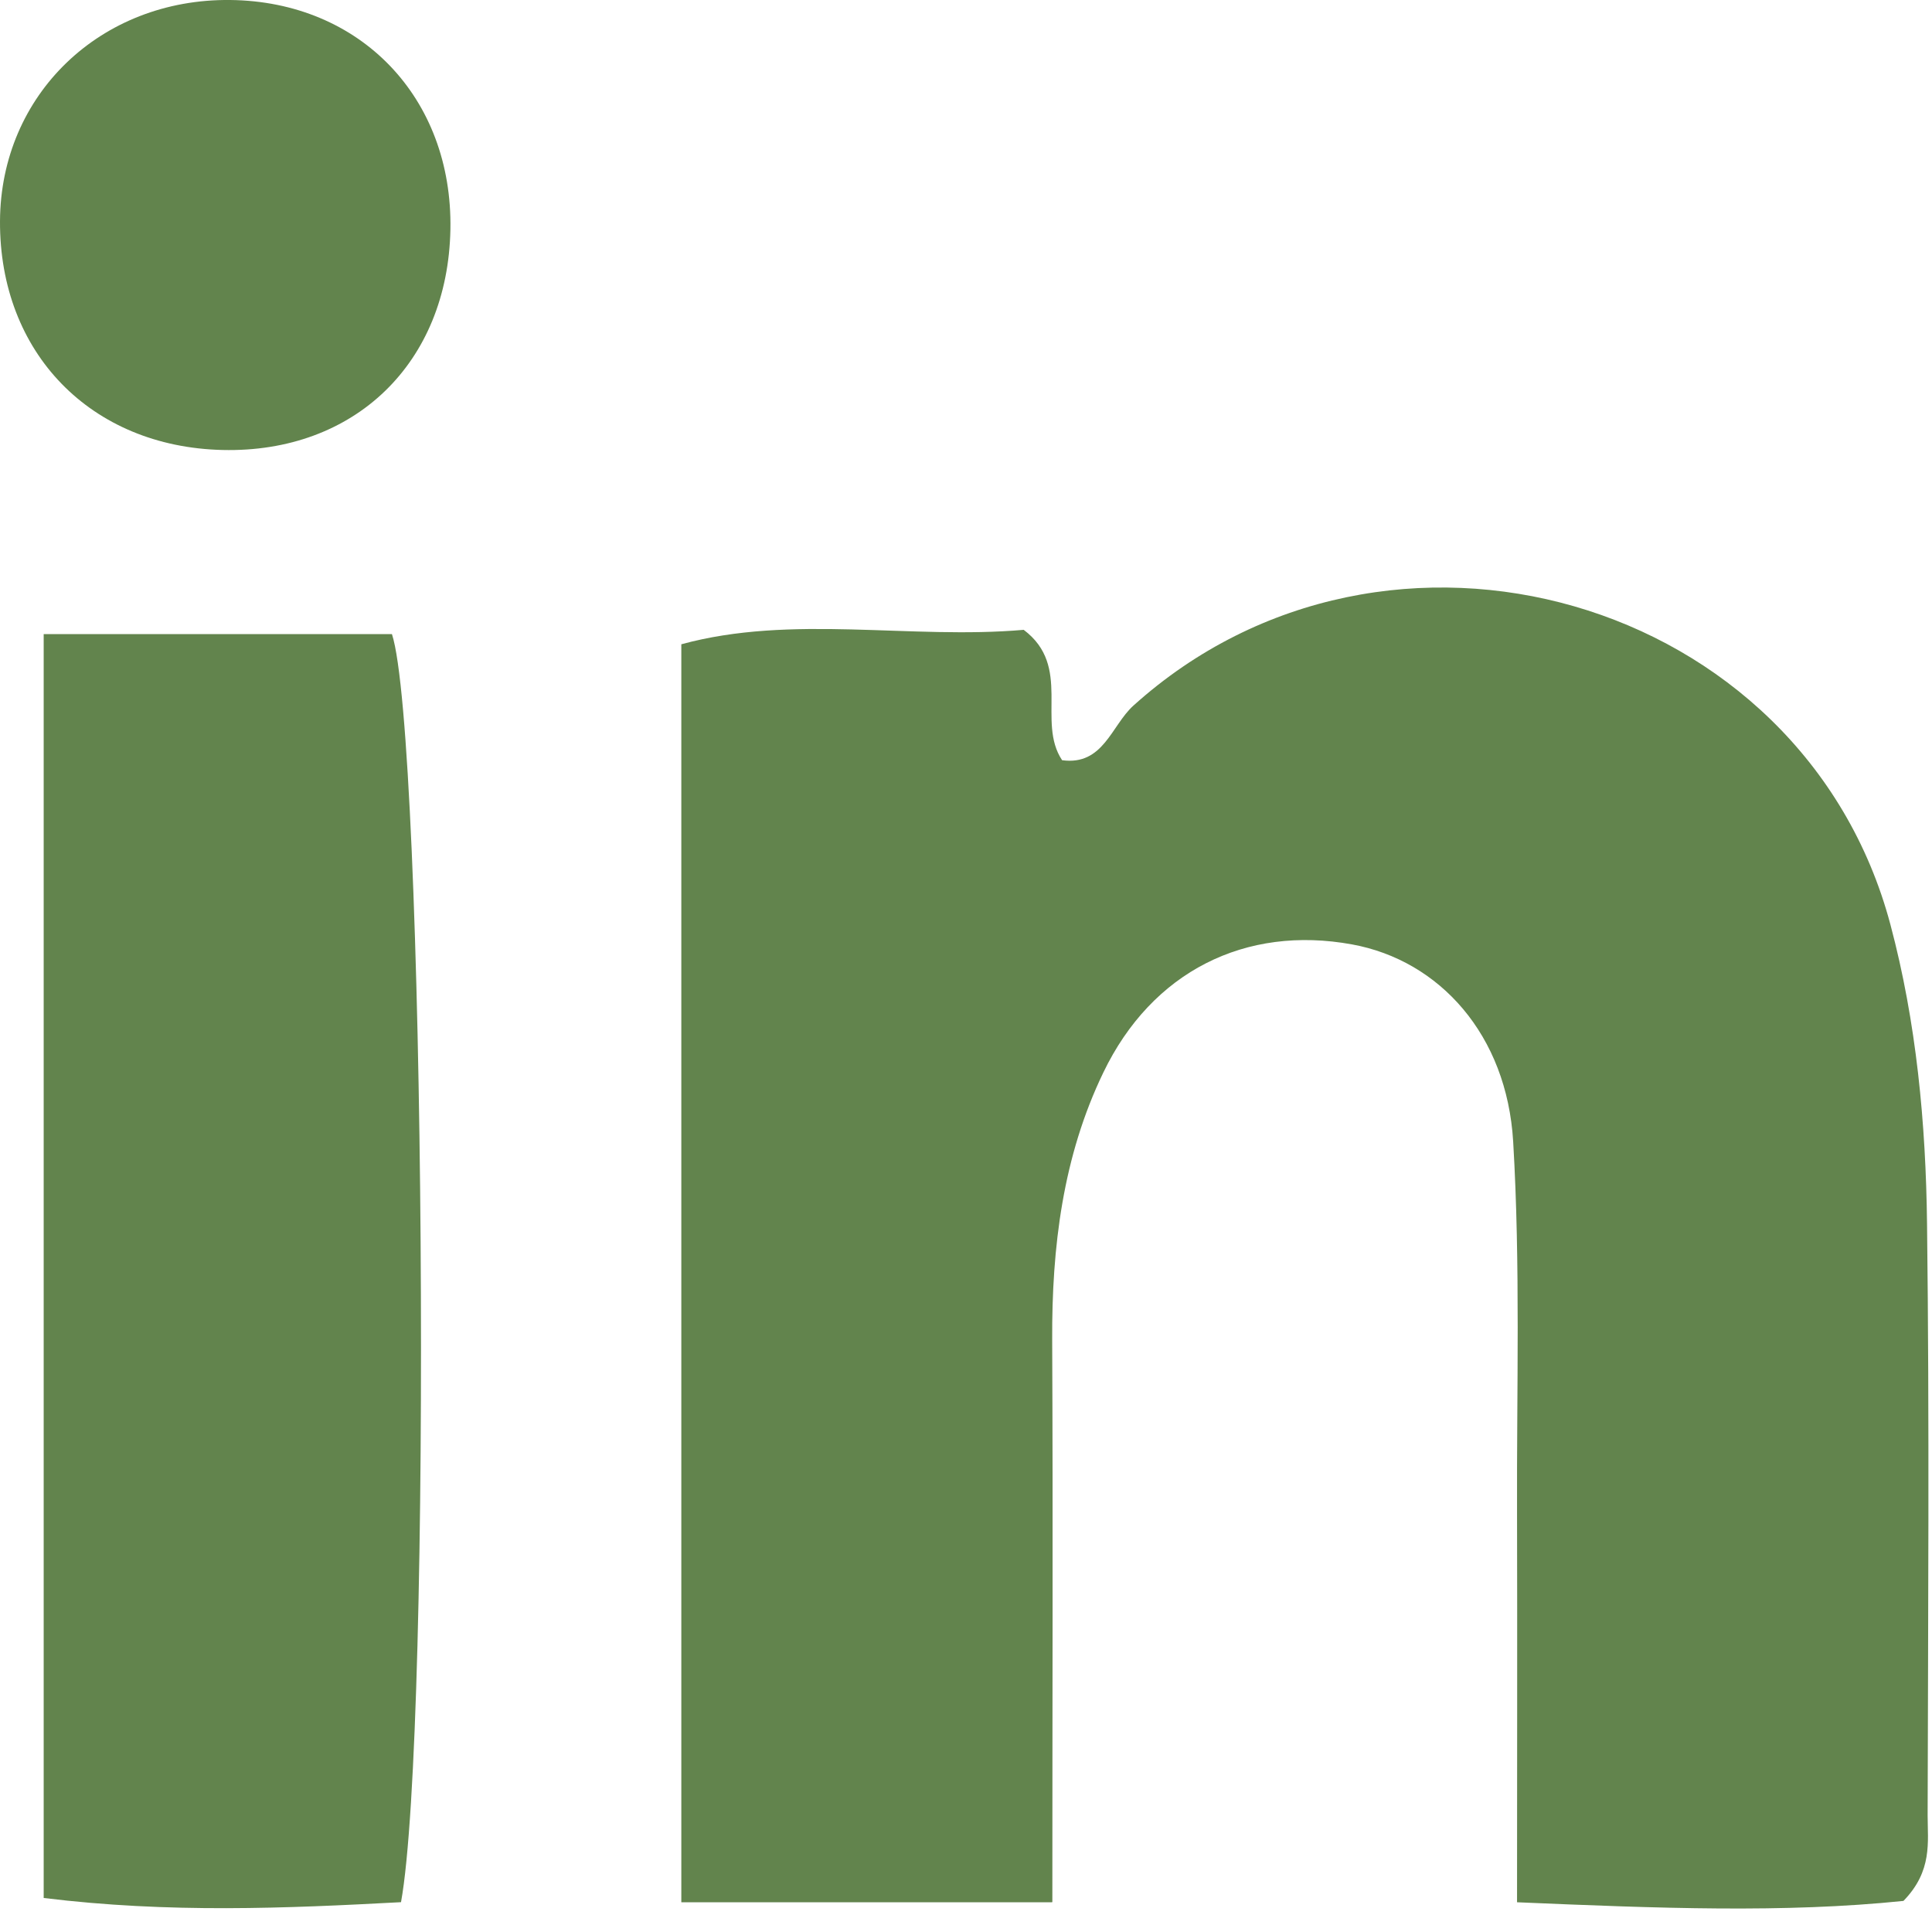 <svg width="23" height="23" viewBox="0 0 23 23" fill="none" xmlns="http://www.w3.org/2000/svg">
<path d="M12.524 22.646H8.111V7.67C9.428 7.31 10.839 7.616 12.187 7.498C12.767 7.935 12.337 8.589 12.644 9.05C13.135 9.117 13.23 8.638 13.492 8.401C16.51 5.68 21.464 7.098 22.505 11.007C22.815 12.17 22.927 13.373 22.941 14.572C22.97 16.919 22.953 19.266 22.948 21.611C22.948 21.929 23.008 22.273 22.66 22.63C21.244 22.776 19.743 22.718 18.06 22.646C18.06 21.035 18.064 19.523 18.06 18.01C18.055 16.537 18.101 15.061 18.014 13.591C17.939 12.32 17.137 11.433 16.096 11.243C14.828 11.011 13.714 11.565 13.135 12.768C12.652 13.768 12.521 14.847 12.526 15.95C12.536 18.125 12.528 20.3 12.528 22.642L12.524 22.646Z" fill="#62844D"/>
<path d="M0.52 7.549H4.666C5.059 8.748 5.147 20.596 4.774 22.645C3.407 22.718 2.016 22.779 0.52 22.595V7.549Z" fill="#62844D"/>
<path d="M2.741 0C4.29 0.017 5.391 1.164 5.362 2.732C5.332 4.321 4.223 5.394 2.649 5.357C1.081 5.32 -0.007 4.201 2.95769e-05 2.633C0.007 1.127 1.196 -0.017 2.741 0Z" fill="#62844D"/>
</svg>
